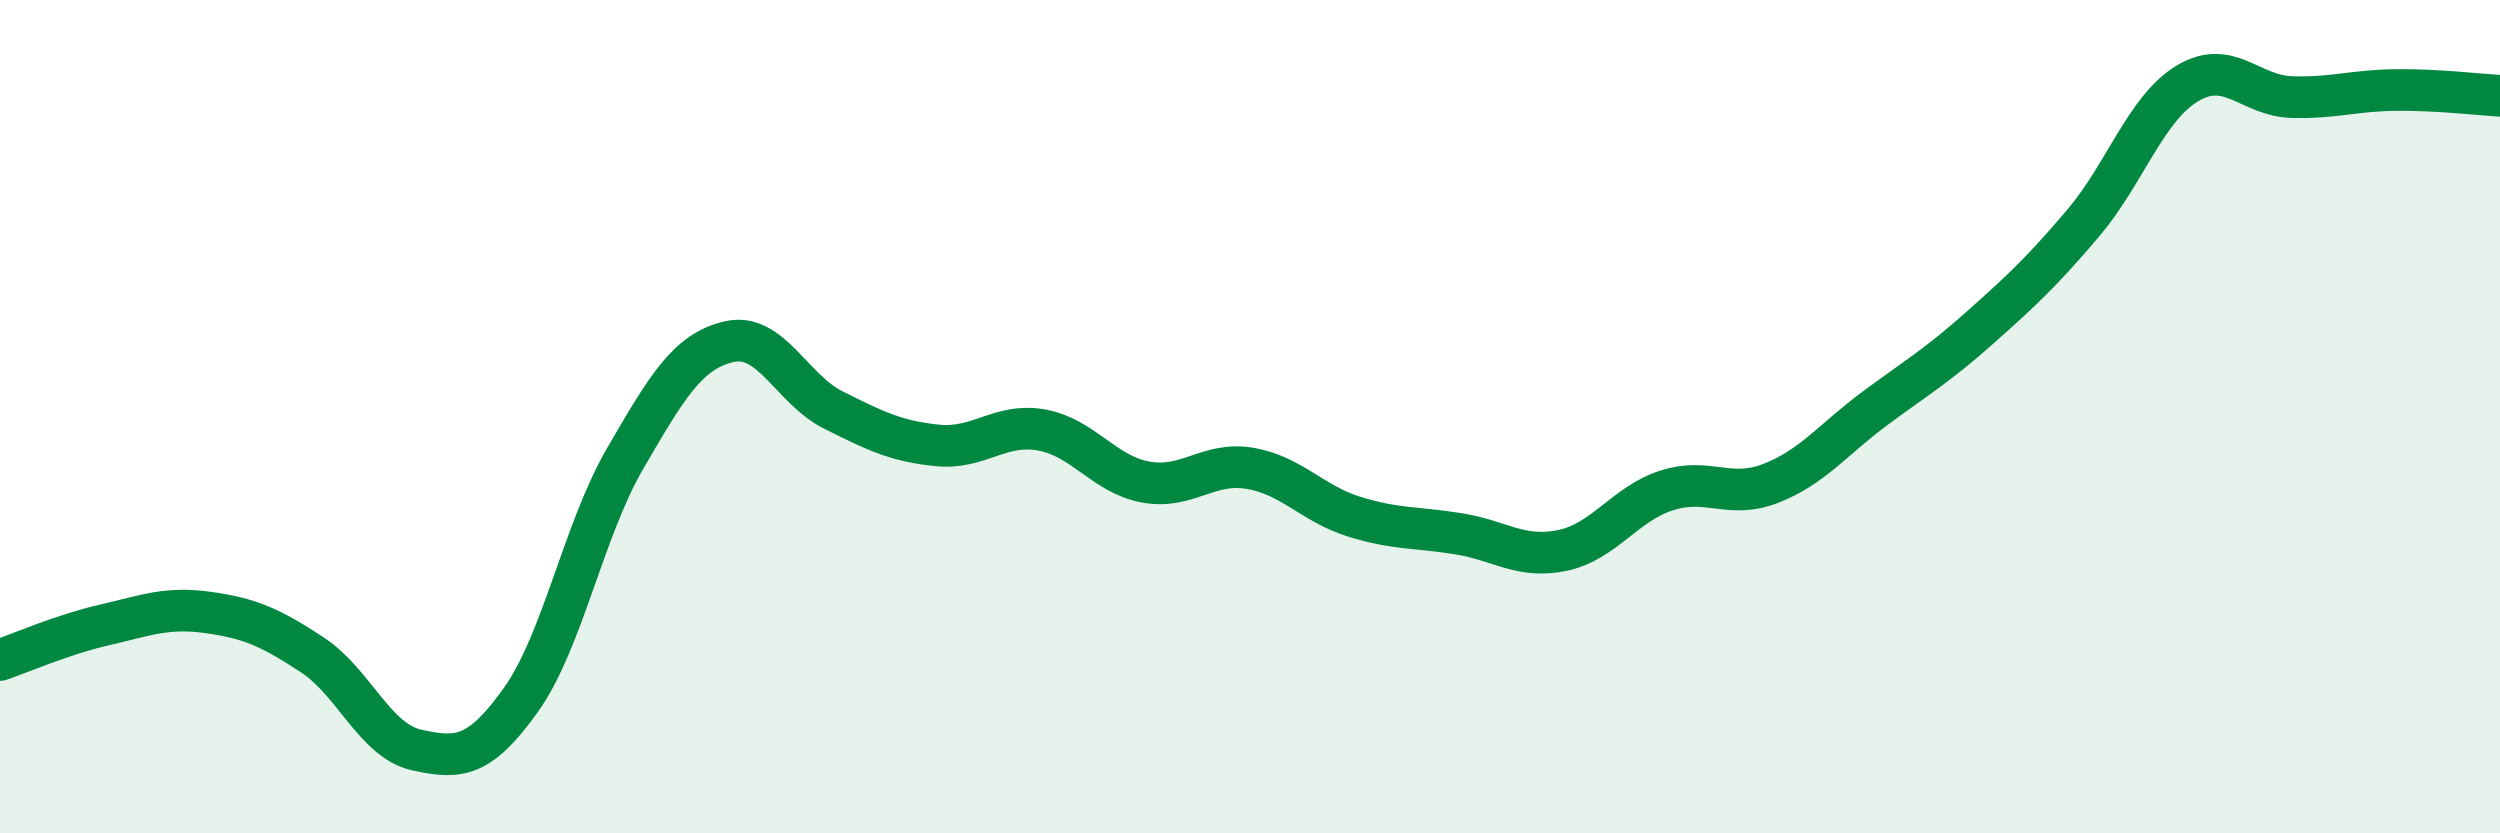 
    <svg width="60" height="20" viewBox="0 0 60 20" xmlns="http://www.w3.org/2000/svg">
      <path
        d="M 0,15.84 C 0.5,15.67 1.5,15.23 2.5,15 C 3.5,14.77 4,14.56 5,14.7 C 6,14.84 6.5,15.06 7.5,15.72 C 8.5,16.38 9,17.78 10,18 C 11,18.22 11.5,18.2 12.5,16.8 C 13.5,15.4 14,12.73 15,11.01 C 16,9.29 16.5,8.43 17.5,8.2 C 18.5,7.97 19,9.34 20,9.84 C 21,10.34 21.5,10.59 22.5,10.69 C 23.5,10.79 24,10.14 25,10.32 C 26,10.5 26.5,11.39 27.5,11.57 C 28.5,11.75 29,11.07 30,11.24 C 31,11.41 31.5,12.09 32.5,12.4 C 33.5,12.71 34,12.65 35,12.81 C 36,12.97 36.5,13.42 37.5,13.21 C 38.5,13 39,12.09 40,11.77 C 41,11.45 41.5,11.99 42.5,11.6 C 43.5,11.21 44,10.54 45,9.8 C 46,9.06 46.5,8.77 47.5,7.88 C 48.5,6.99 49,6.53 50,5.35 C 51,4.17 51.5,2.6 52.5,2 C 53.5,1.4 54,2.3 55,2.33 C 56,2.36 56.5,2.17 57.5,2.16 C 58.5,2.15 59.5,2.27 60,2.3L60 20L0 20Z"
        fill="#008740"
        opacity="0.1"
        stroke-linecap="round"
        stroke-linejoin="round"
      />
      <path
        d="M 0,15.84 C 0.5,15.67 1.5,15.23 2.5,15 C 3.5,14.77 4,14.56 5,14.7 C 6,14.84 6.5,15.06 7.5,15.72 C 8.5,16.38 9,17.78 10,18 C 11,18.22 11.5,18.2 12.5,16.8 C 13.5,15.4 14,12.73 15,11.01 C 16,9.29 16.5,8.43 17.5,8.2 C 18.5,7.97 19,9.34 20,9.84 C 21,10.34 21.5,10.59 22.5,10.69 C 23.5,10.79 24,10.14 25,10.32 C 26,10.5 26.5,11.39 27.5,11.57 C 28.5,11.75 29,11.07 30,11.24 C 31,11.41 31.5,12.09 32.5,12.4 C 33.5,12.71 34,12.65 35,12.81 C 36,12.97 36.5,13.42 37.5,13.21 C 38.5,13 39,12.09 40,11.77 C 41,11.45 41.5,11.99 42.5,11.6 C 43.5,11.21 44,10.54 45,9.8 C 46,9.06 46.5,8.77 47.5,7.88 C 48.5,6.99 49,6.53 50,5.35 C 51,4.17 51.5,2.6 52.5,2 C 53.5,1.4 54,2.3 55,2.33 C 56,2.36 56.5,2.17 57.5,2.16 C 58.5,2.15 59.5,2.27 60,2.3"
        stroke="#008740"
        stroke-width="1"
        fill="none"
        stroke-linecap="round"
        stroke-linejoin="round"
      />
    </svg>
  